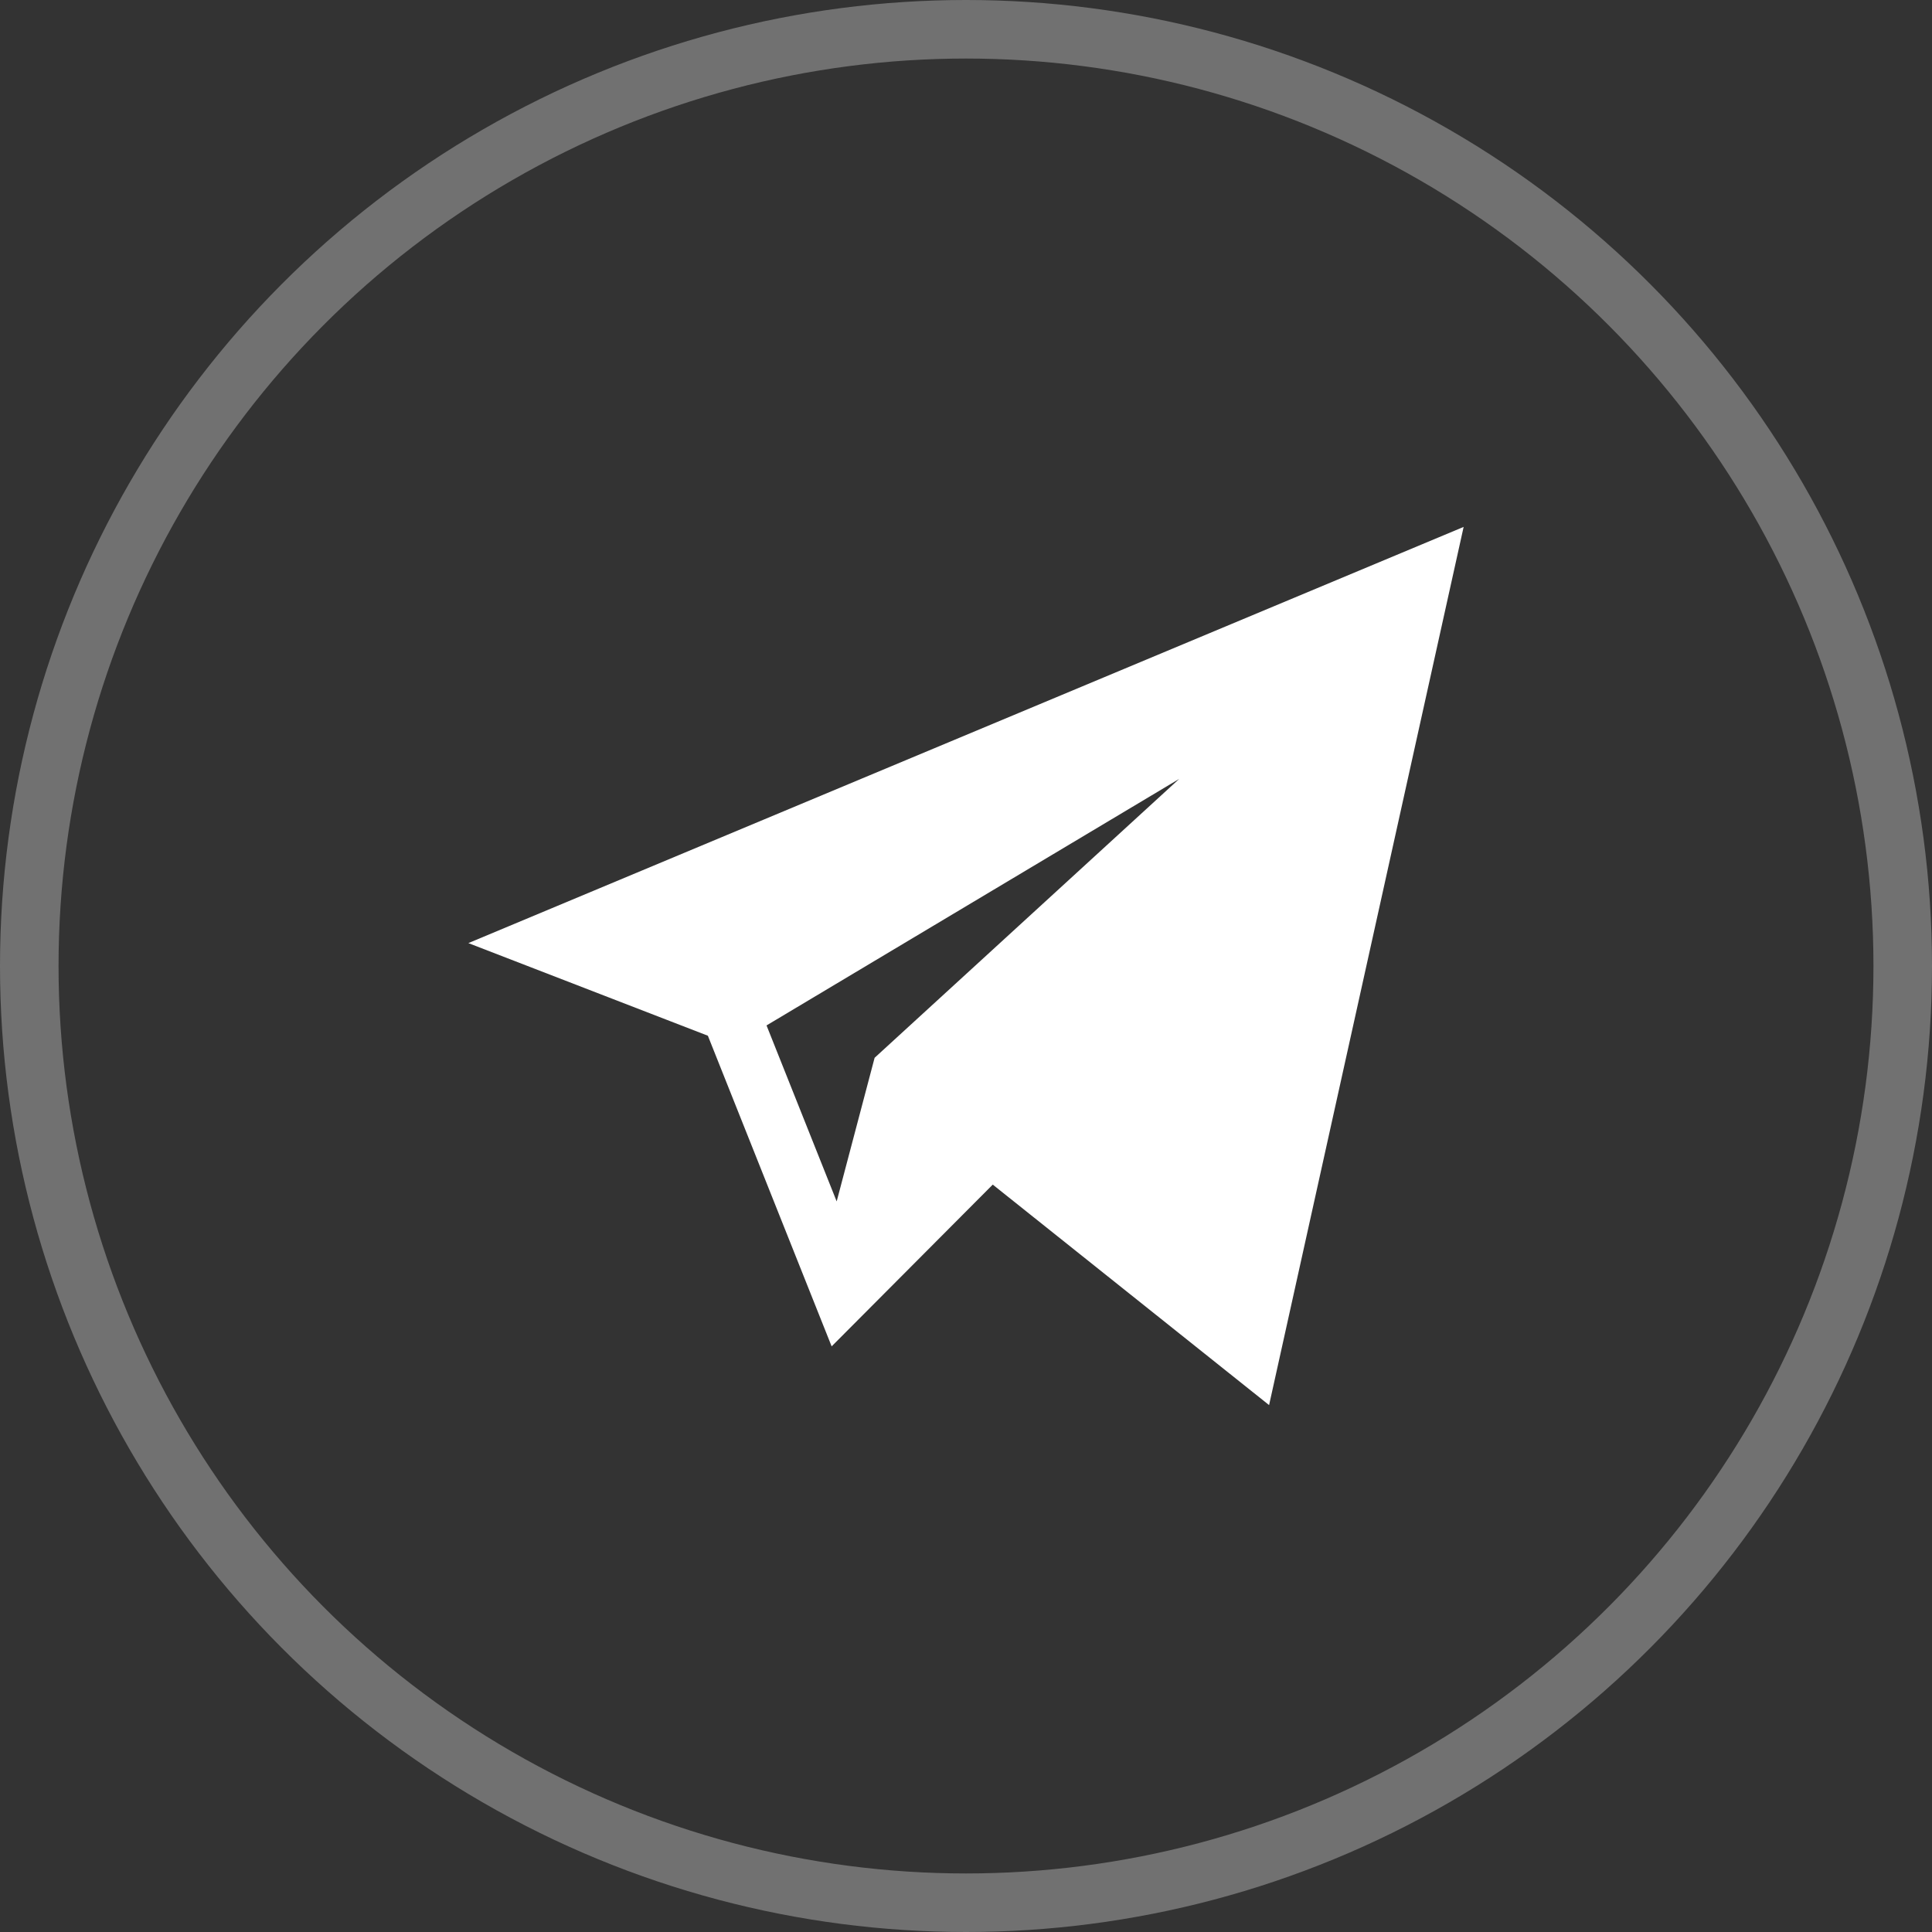 <?xml version="1.0" encoding="UTF-8"?> <svg xmlns="http://www.w3.org/2000/svg" width="33" height="33" viewBox="0 0 33 33" fill="none"><rect x="0" y="0" width="33" height="33" fill="#333333" stroke="none"/> <circle cx="16.5" cy="16.5" r="16" stroke="#717171"></circle> <path d="M12.091 17.691L14.205 22.997L16.957 20.234L21.677 24L25 9L8 16.109L12.091 17.691ZM20.142 13.304L14.939 18.068L14.291 20.521L13.093 17.515L20.142 13.304Z" fill="white"></path> </svg> 